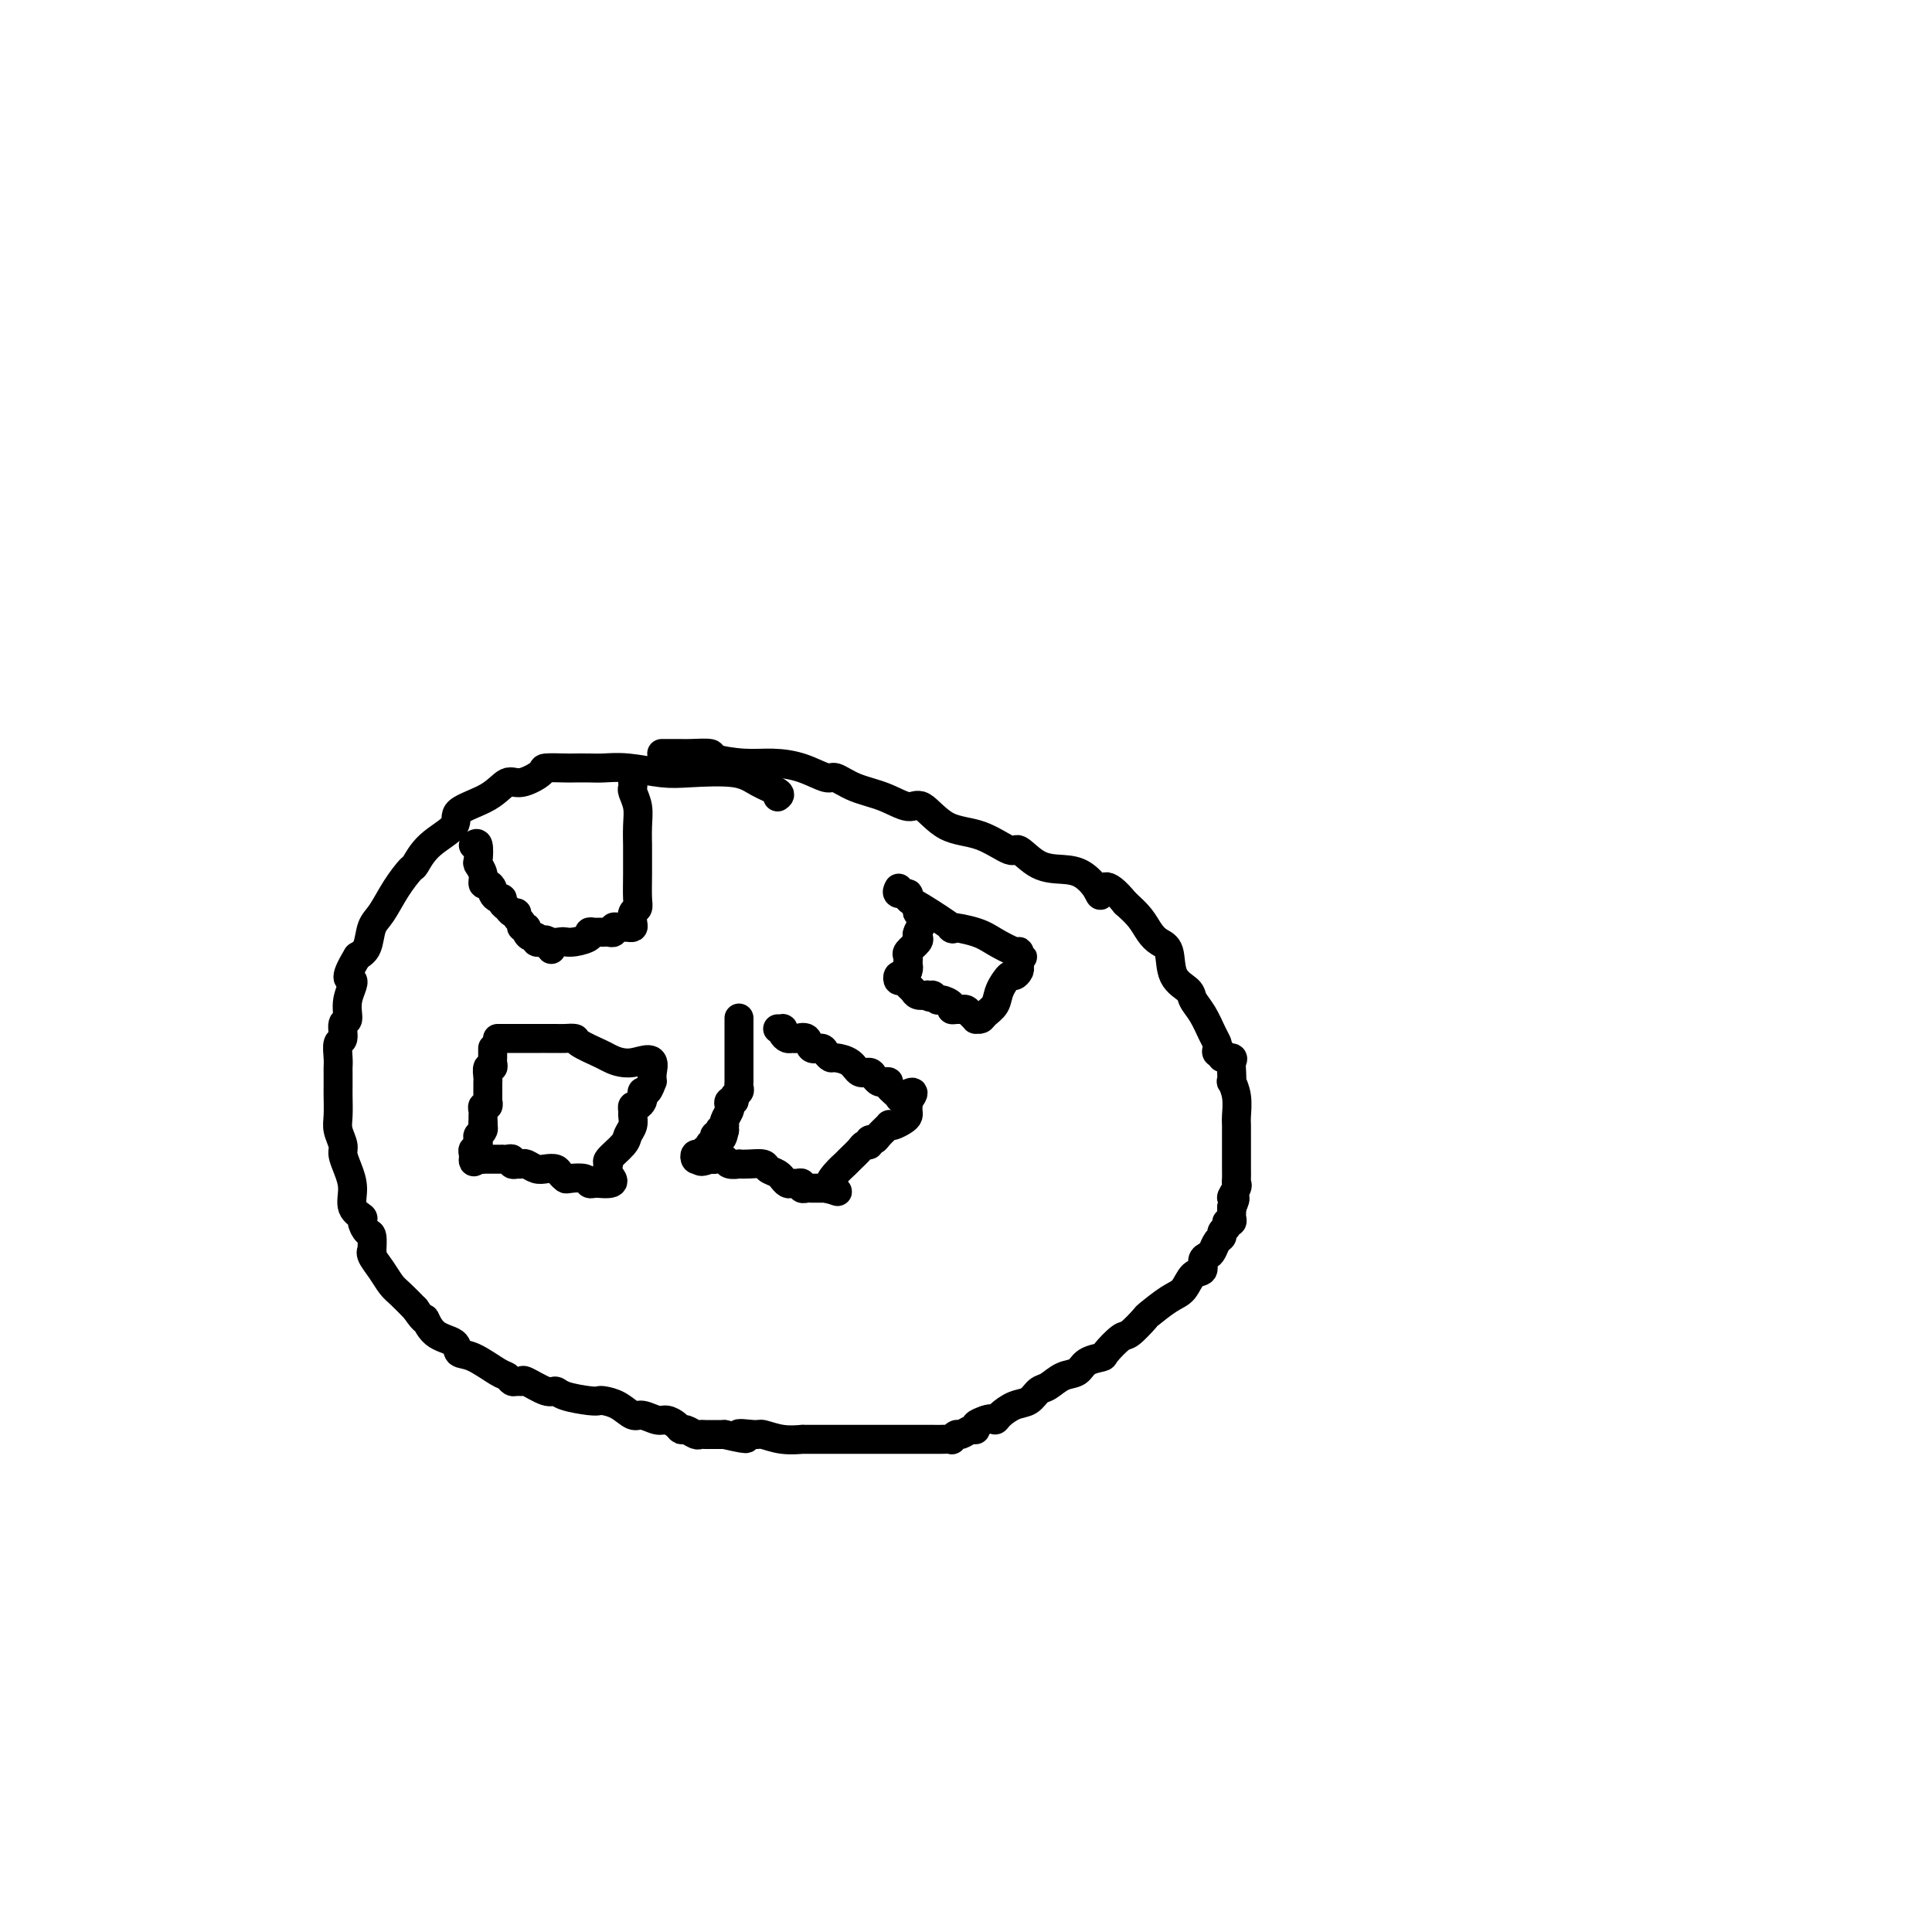<svg viewBox='0 0 400 400' version='1.1' xmlns='http://www.w3.org/2000/svg' xmlns:xlink='http://www.w3.org/1999/xlink'><g fill='none' stroke='#000000' stroke-width='6' stroke-linecap='round' stroke-linejoin='round'><path d='M161,165c0.365,-0.256 0.730,-0.513 0,-1c-0.730,-0.487 -2.553,-1.206 -4,-2c-1.447,-0.794 -2.516,-1.663 -5,-2c-2.484,-0.337 -6.383,-0.143 -9,0c-2.617,0.143 -3.951,0.234 -6,0c-2.049,-0.234 -4.811,-0.795 -7,-1c-2.189,-0.205 -3.803,-0.055 -5,0c-1.197,0.055 -1.978,0.016 -3,0c-1.022,-0.016 -2.287,-0.010 -3,0c-0.713,0.010 -0.876,0.025 -2,0c-1.124,-0.025 -3.210,-0.089 -4,0c-0.790,0.089 -0.283,0.330 -1,1c-0.717,0.670 -2.657,1.767 -4,2c-1.343,0.233 -2.089,-0.400 -3,0c-0.911,0.400 -1.989,1.831 -4,3c-2.011,1.169 -4.957,2.076 -6,3c-1.043,0.924 -0.183,1.866 -1,3c-0.817,1.134 -3.310,2.460 -5,4c-1.690,1.540 -2.575,3.292 -3,4c-0.425,0.708 -0.389,0.371 -1,1c-0.611,0.629 -1.868,2.224 -3,4c-1.132,1.776 -2.138,3.734 -3,5c-0.862,1.266 -1.578,1.841 -2,3c-0.422,1.159 -0.549,2.903 -1,4c-0.451,1.097 -1.225,1.549 -2,2'/><path d='M74,198c-3.410,5.595 -1.434,4.582 -1,5c0.434,0.418 -0.672,2.267 -1,4c-0.328,1.733 0.122,3.349 0,4c-0.122,0.651 -0.817,0.335 -1,1c-0.183,0.665 0.147,2.311 0,3c-0.147,0.689 -0.771,0.422 -1,1c-0.229,0.578 -0.061,2.000 0,3c0.061,1.000 0.016,1.577 0,2c-0.016,0.423 -0.004,0.692 0,1c0.004,0.308 0.001,0.656 0,1c-0.001,0.344 -0.001,0.686 0,1c0.001,0.314 0.004,0.602 0,1c-0.004,0.398 -0.016,0.907 0,2c0.016,1.093 0.059,2.770 0,4c-0.059,1.230 -0.222,2.012 0,3c0.222,0.988 0.828,2.183 1,3c0.172,0.817 -0.090,1.255 0,2c0.090,0.745 0.531,1.795 1,3c0.469,1.205 0.966,2.565 1,4c0.034,1.435 -0.393,2.946 0,4c0.393,1.054 1.608,1.653 2,2c0.392,0.347 -0.038,0.443 0,1c0.038,0.557 0.545,1.576 1,2c0.455,0.424 0.860,0.252 1,1c0.140,0.748 0.015,2.417 0,3c-0.015,0.583 0.078,0.081 0,0c-0.078,-0.081 -0.328,0.260 0,1c0.328,0.740 1.232,1.879 2,3c0.768,1.121 1.399,2.225 2,3c0.601,0.775 1.172,1.221 2,2c0.828,0.779 1.914,1.889 3,3'/><path d='M86,271c2.405,3.544 1.919,1.903 2,2c0.081,0.097 0.729,1.931 2,3c1.271,1.069 3.167,1.371 4,2c0.833,0.629 0.605,1.584 1,2c0.395,0.416 1.415,0.293 3,1c1.585,0.707 3.735,2.242 5,3c1.265,0.758 1.646,0.737 2,1c0.354,0.263 0.683,0.810 1,1c0.317,0.190 0.624,0.022 1,0c0.376,-0.022 0.822,0.102 1,0c0.178,-0.102 0.089,-0.430 1,0c0.911,0.430 2.822,1.618 4,2c1.178,0.382 1.624,-0.042 2,0c0.376,0.042 0.684,0.549 2,1c1.316,0.451 3.641,0.847 5,1c1.359,0.153 1.752,0.064 2,0c0.248,-0.064 0.349,-0.104 1,0c0.651,0.104 1.851,0.353 3,1c1.149,0.647 2.248,1.693 3,2c0.752,0.307 1.157,-0.124 2,0c0.843,0.124 2.123,0.803 3,1c0.877,0.197 1.352,-0.087 2,0c0.648,0.087 1.469,0.545 2,1c0.531,0.455 0.772,0.906 1,1c0.228,0.094 0.442,-0.171 1,0c0.558,0.171 1.458,0.778 2,1c0.542,0.222 0.725,0.060 1,0c0.275,-0.060 0.641,-0.016 1,0c0.359,0.016 0.712,0.004 1,0c0.288,-0.004 0.511,-0.001 1,0c0.489,0.001 1.245,0.001 2,0'/><path d='M150,297c7.324,1.697 3.634,0.441 3,0c-0.634,-0.441 1.787,-0.066 3,0c1.213,0.066 1.217,-0.179 2,0c0.783,0.179 2.343,0.780 4,1c1.657,0.220 3.410,0.059 4,0c0.590,-0.059 0.018,-0.016 0,0c-0.018,0.016 0.520,0.004 1,0c0.480,-0.004 0.903,-0.001 1,0c0.097,0.001 -0.132,0.000 0,0c0.132,-0.000 0.626,-0.000 1,0c0.374,0.000 0.628,0.000 1,0c0.372,-0.000 0.860,-0.000 1,0c0.140,0.000 -0.070,0.000 0,0c0.070,-0.000 0.418,0.000 1,0c0.582,-0.000 1.397,-0.000 2,0c0.603,0.000 0.995,0.000 2,0c1.005,-0.000 2.623,-0.000 4,0c1.377,0.000 2.514,0.000 3,0c0.486,-0.000 0.320,-0.000 1,0c0.680,0.000 2.206,0.001 4,0c1.794,-0.001 3.857,-0.004 5,0c1.143,0.004 1.366,0.016 2,0c0.634,-0.016 1.679,-0.061 2,0c0.321,0.061 -0.082,0.227 0,0c0.082,-0.227 0.647,-0.848 1,-1c0.353,-0.152 0.492,0.167 1,0c0.508,-0.167 1.384,-0.818 2,-1c0.616,-0.182 0.974,0.105 1,0c0.026,-0.105 -0.278,-0.601 0,-1c0.278,-0.399 1.139,-0.699 2,-1'/><path d='M204,294c1.513,-0.588 1.795,-0.060 2,0c0.205,0.060 0.333,-0.350 1,-1c0.667,-0.650 1.872,-1.540 3,-2c1.128,-0.460 2.179,-0.489 3,-1c0.821,-0.511 1.412,-1.502 2,-2c0.588,-0.498 1.174,-0.501 2,-1c0.826,-0.499 1.893,-1.493 3,-2c1.107,-0.507 2.254,-0.525 3,-1c0.746,-0.475 1.090,-1.406 2,-2c0.910,-0.594 2.384,-0.850 3,-1c0.616,-0.150 0.372,-0.195 1,-1c0.628,-0.805 2.128,-2.369 3,-3c0.872,-0.631 1.115,-0.328 2,-1c0.885,-0.672 2.411,-2.320 3,-3c0.589,-0.680 0.243,-0.391 1,-1c0.757,-0.609 2.619,-2.117 4,-3c1.381,-0.883 2.282,-1.140 3,-2c0.718,-0.860 1.253,-2.323 2,-3c0.747,-0.677 1.705,-0.566 2,-1c0.295,-0.434 -0.075,-1.412 0,-2c0.075,-0.588 0.593,-0.788 1,-1c0.407,-0.212 0.701,-0.438 1,-1c0.299,-0.562 0.601,-1.461 1,-2c0.399,-0.539 0.895,-0.718 1,-1c0.105,-0.282 -0.182,-0.667 0,-1c0.182,-0.333 0.833,-0.614 1,-1c0.167,-0.386 -0.151,-0.877 0,-1c0.151,-0.123 0.773,0.122 1,0c0.227,-0.122 0.061,-0.610 0,-1c-0.061,-0.390 -0.017,-0.683 0,-1c0.017,-0.317 0.009,-0.659 0,-1'/><path d='M255,250c1.486,-2.976 0.202,-1.915 0,-2c-0.202,-0.085 0.678,-1.317 1,-2c0.322,-0.683 0.086,-0.819 0,-1c-0.086,-0.181 -0.023,-0.408 0,-1c0.023,-0.592 0.006,-1.548 0,-2c-0.006,-0.452 -0.002,-0.398 0,-1c0.002,-0.602 0.002,-1.858 0,-3c-0.002,-1.142 -0.004,-2.170 0,-3c0.004,-0.830 0.015,-1.461 0,-2c-0.015,-0.539 -0.056,-0.988 0,-2c0.056,-1.012 0.211,-2.589 0,-4c-0.211,-1.411 -0.786,-2.655 -1,-3c-0.214,-0.345 -0.065,0.210 0,0c0.065,-0.210 0.047,-1.185 0,-2c-0.047,-0.815 -0.121,-1.472 0,-2c0.121,-0.528 0.439,-0.929 0,-1c-0.439,-0.071 -1.634,0.189 -2,0c-0.366,-0.189 0.096,-0.825 0,-1c-0.096,-0.175 -0.749,0.112 -1,0c-0.251,-0.112 -0.099,-0.625 0,-1c0.099,-0.375 0.145,-0.614 0,-1c-0.145,-0.386 -0.480,-0.919 -1,-2c-0.520,-1.081 -1.224,-2.709 -2,-4c-0.776,-1.291 -1.625,-2.243 -2,-3c-0.375,-0.757 -0.274,-1.318 -1,-2c-0.726,-0.682 -2.277,-1.484 -3,-3c-0.723,-1.516 -0.619,-3.746 -1,-5c-0.381,-1.254 -1.246,-1.532 -2,-2c-0.754,-0.468 -1.395,-1.126 -2,-2c-0.605,-0.874 -1.173,-1.964 -2,-3c-0.827,-1.036 -1.914,-2.018 -3,-3'/><path d='M233,187c-4.511,-5.542 -4.789,-2.897 -5,-2c-0.211,0.897 -0.354,0.046 -1,-1c-0.646,-1.046 -1.794,-2.288 -3,-3c-1.206,-0.712 -2.469,-0.895 -4,-1c-1.531,-0.105 -3.328,-0.133 -5,-1c-1.672,-0.867 -3.217,-2.574 -4,-3c-0.783,-0.426 -0.802,0.427 -2,0c-1.198,-0.427 -3.575,-2.135 -6,-3c-2.425,-0.865 -4.900,-0.889 -7,-2c-2.100,-1.111 -3.827,-3.311 -5,-4c-1.173,-0.689 -1.793,0.132 -3,0c-1.207,-0.132 -3.003,-1.219 -5,-2c-1.997,-0.781 -4.196,-1.257 -6,-2c-1.804,-0.743 -3.214,-1.754 -4,-2c-0.786,-0.246 -0.947,0.271 -2,0c-1.053,-0.271 -2.996,-1.330 -5,-2c-2.004,-0.670 -4.067,-0.950 -6,-1c-1.933,-0.050 -3.736,0.130 -6,0c-2.264,-0.130 -4.988,-0.571 -6,-1c-1.012,-0.429 -0.313,-0.847 -1,-1c-0.687,-0.153 -2.761,-0.041 -4,0c-1.239,0.041 -1.642,0.011 -2,0c-0.358,-0.011 -0.671,-0.003 -1,0c-0.329,0.003 -0.676,0.001 -1,0c-0.324,-0.001 -0.626,-0.000 -1,0c-0.374,0.000 -0.821,0.000 -1,0c-0.179,-0.000 -0.089,-0.000 0,0'/><path d='M98,175c0.414,-0.321 0.828,-0.642 1,0c0.172,0.642 0.101,2.248 0,3c-0.101,0.752 -0.233,0.649 0,1c0.233,0.351 0.832,1.154 1,2c0.168,0.846 -0.096,1.733 0,2c0.096,0.267 0.552,-0.087 1,0c0.448,0.087 0.890,0.615 1,1c0.110,0.385 -0.111,0.628 0,1c0.111,0.372 0.554,0.874 1,1c0.446,0.126 0.894,-0.125 1,0c0.106,0.125 -0.130,0.625 0,1c0.130,0.375 0.627,0.625 1,1c0.373,0.375 0.621,0.875 1,1c0.379,0.125 0.890,-0.125 1,0c0.110,0.125 -0.182,0.625 0,1c0.182,0.375 0.836,0.626 1,1c0.164,0.374 -0.162,0.870 0,1c0.162,0.130 0.812,-0.105 1,0c0.188,0.105 -0.088,0.550 0,1c0.088,0.450 0.539,0.904 1,1c0.461,0.096 0.932,-0.166 1,0c0.068,0.166 -0.266,0.762 0,1c0.266,0.238 1.133,0.119 2,0'/><path d='M113,195c2.289,3.094 0.513,0.830 0,0c-0.513,-0.830 0.238,-0.225 1,0c0.762,0.225 1.534,0.071 2,0c0.466,-0.071 0.625,-0.057 1,0c0.375,0.057 0.965,0.159 2,0c1.035,-0.159 2.515,-0.578 3,-1c0.485,-0.422 -0.025,-0.845 0,-1c0.025,-0.155 0.585,-0.040 1,0c0.415,0.040 0.685,0.007 1,0c0.315,-0.007 0.676,0.012 1,0c0.324,-0.012 0.612,-0.056 1,0c0.388,0.056 0.877,0.211 1,0c0.123,-0.211 -0.121,-0.788 0,-1c0.121,-0.212 0.607,-0.059 1,0c0.393,0.059 0.693,0.023 1,0c0.307,-0.023 0.622,-0.033 1,0c0.378,0.033 0.819,0.110 1,0c0.181,-0.110 0.101,-0.408 0,-1c-0.101,-0.592 -0.223,-1.480 0,-2c0.223,-0.520 0.792,-0.672 1,-1c0.208,-0.328 0.055,-0.832 0,-2c-0.055,-1.168 -0.014,-3.001 0,-5c0.014,-1.999 -0.000,-4.164 0,-5c0.000,-0.836 0.014,-0.342 0,-1c-0.014,-0.658 -0.056,-2.467 0,-4c0.056,-1.533 0.211,-2.789 0,-4c-0.211,-1.211 -0.789,-2.376 -1,-3c-0.211,-0.624 -0.057,-0.706 0,-1c0.057,-0.294 0.016,-0.798 0,-1c-0.016,-0.202 -0.008,-0.101 0,0'/><path d='M102,217c-0.002,0.331 -0.004,0.661 0,1c0.004,0.339 0.015,0.686 0,1c-0.015,0.314 -0.057,0.595 0,1c0.057,0.405 0.211,0.935 0,1c-0.211,0.065 -0.789,-0.333 -1,0c-0.211,0.333 -0.057,1.398 0,2c0.057,0.602 0.015,0.740 0,1c-0.015,0.260 -0.004,0.643 0,1c0.004,0.357 0.002,0.688 0,1c-0.002,0.312 -0.004,0.605 0,1c0.004,0.395 0.015,0.894 0,1c-0.015,0.106 -0.057,-0.179 0,0c0.057,0.179 0.211,0.821 0,1c-0.211,0.179 -0.789,-0.107 -1,0c-0.211,0.107 -0.057,0.606 0,1c0.057,0.394 0.015,0.683 0,1c-0.015,0.317 -0.004,0.662 0,1c0.004,0.338 0.002,0.669 0,1'/><path d='M100,233c-0.305,2.488 -0.068,0.708 0,0c0.068,-0.708 -0.034,-0.343 0,0c0.034,0.343 0.205,0.665 0,1c-0.205,0.335 -0.786,0.682 -1,1c-0.214,0.318 -0.061,0.606 0,1c0.061,0.394 0.030,0.893 0,1c-0.030,0.107 -0.061,-0.179 0,0c0.061,0.179 0.212,0.821 0,1c-0.212,0.179 -0.788,-0.106 -1,0c-0.212,0.106 -0.061,0.602 0,1c0.061,0.398 0.030,0.699 0,1'/><path d='M98,240c-0.147,1.083 0.485,0.290 1,0c0.515,-0.290 0.911,-0.078 1,0c0.089,0.078 -0.130,0.021 0,0c0.130,-0.021 0.608,-0.006 1,0c0.392,0.006 0.696,0.002 1,0c0.304,-0.002 0.607,-0.001 1,0c0.393,0.001 0.875,0.004 1,0c0.125,-0.004 -0.106,-0.015 0,0c0.106,0.015 0.549,0.057 1,0c0.451,-0.057 0.909,-0.211 1,0c0.091,0.211 -0.184,0.788 0,1c0.184,0.212 0.826,0.061 1,0c0.174,-0.061 -0.119,-0.030 0,0c0.119,0.030 0.652,0.060 1,0c0.348,-0.060 0.513,-0.209 1,0c0.487,0.209 1.297,0.778 2,1c0.703,0.222 1.300,0.098 2,0c0.700,-0.098 1.505,-0.171 2,0c0.495,0.171 0.682,0.585 1,1c0.318,0.415 0.768,0.829 1,1c0.232,0.171 0.247,0.098 1,0c0.753,-0.098 2.243,-0.222 3,0c0.757,0.222 0.781,0.791 1,1c0.219,0.209 0.634,0.060 1,0c0.366,-0.060 0.683,-0.030 1,0'/><path d='M124,245c4.463,0.437 2.620,-0.971 2,-2c-0.620,-1.029 -0.019,-1.679 0,-2c0.019,-0.321 -0.545,-0.313 0,-1c0.545,-0.687 2.199,-2.067 3,-3c0.801,-0.933 0.750,-1.417 1,-2c0.250,-0.583 0.802,-1.266 1,-2c0.198,-0.734 0.043,-1.520 0,-2c-0.043,-0.480 0.027,-0.653 0,-1c-0.027,-0.347 -0.152,-0.868 0,-1c0.152,-0.132 0.579,0.124 1,0c0.421,-0.124 0.834,-0.630 1,-1c0.166,-0.370 0.083,-0.606 0,-1c-0.083,-0.394 -0.166,-0.946 0,-1c0.166,-0.054 0.580,0.389 1,0c0.420,-0.389 0.844,-1.609 1,-2c0.156,-0.391 0.042,0.049 0,0c-0.042,-0.049 -0.012,-0.585 0,-1c0.012,-0.415 0.006,-0.707 0,-1'/><path d='M135,222c1.083,-3.959 -1.708,-2.357 -4,-2c-2.292,0.357 -4.084,-0.531 -5,-1c-0.916,-0.469 -0.955,-0.518 -2,-1c-1.045,-0.482 -3.097,-1.397 -4,-2c-0.903,-0.603 -0.658,-0.894 -1,-1c-0.342,-0.106 -1.269,-0.029 -2,0c-0.731,0.029 -1.264,0.008 -2,0c-0.736,-0.008 -1.675,-0.002 -2,0c-0.325,0.002 -0.038,0.001 0,0c0.038,-0.001 -0.175,-0.000 -1,0c-0.825,0.000 -2.262,0.000 -3,0c-0.738,-0.000 -0.776,-0.000 -1,0c-0.224,0.000 -0.633,0.000 -1,0c-0.367,-0.000 -0.690,-0.000 -1,0c-0.310,0.000 -0.605,0.000 -1,0c-0.395,-0.000 -0.889,-0.000 -1,0c-0.111,0.000 0.163,0.000 0,0c-0.163,-0.000 -0.761,-0.000 -1,0c-0.239,0.000 -0.120,0.000 0,0'/><path d='M153,211c0.000,-0.201 0.000,-0.402 0,0c-0.000,0.402 -0.000,1.408 0,2c0.000,0.592 0.000,0.771 0,1c-0.000,0.229 -0.000,0.509 0,1c0.000,0.491 0.000,1.192 0,2c-0.000,0.808 -0.000,1.722 0,2c0.000,0.278 0.000,-0.081 0,0c-0.000,0.081 -0.000,0.600 0,1c0.000,0.400 0.000,0.681 0,1c-0.000,0.319 -0.000,0.677 0,1c0.000,0.323 0.001,0.611 0,1c-0.001,0.389 -0.004,0.877 0,1c0.004,0.123 0.016,-0.121 0,0c-0.016,0.121 -0.061,0.606 0,1c0.061,0.394 0.226,0.697 0,1c-0.226,0.303 -0.844,0.605 -1,1c-0.156,0.395 0.151,0.883 0,1c-0.151,0.117 -0.758,-0.136 -1,0c-0.242,0.136 -0.117,0.663 0,1c0.117,0.337 0.228,0.485 0,1c-0.228,0.515 -0.793,1.396 -1,2c-0.207,0.604 -0.056,0.932 0,1c0.056,0.068 0.016,-0.123 0,0c-0.016,0.123 -0.008,0.562 0,1'/><path d='M150,234c-0.707,3.493 -0.974,0.725 -1,0c-0.026,-0.725 0.190,0.594 0,1c-0.190,0.406 -0.787,-0.101 -1,0c-0.213,0.101 -0.043,0.811 0,1c0.043,0.189 -0.040,-0.141 0,0c0.040,0.141 0.204,0.755 0,1c-0.204,0.245 -0.775,0.122 -1,0c-0.225,-0.122 -0.102,-0.244 0,0c0.102,0.244 0.184,0.854 0,1c-0.184,0.146 -0.635,-0.171 -1,0c-0.365,0.171 -0.644,0.829 -1,1c-0.356,0.171 -0.788,-0.146 -1,0c-0.212,0.146 -0.203,0.756 0,1c0.203,0.244 0.602,0.122 1,0'/><path d='M145,240c-0.389,0.929 1.137,0.253 2,0c0.863,-0.253 1.062,-0.082 1,0c-0.062,0.082 -0.386,0.074 0,0c0.386,-0.074 1.481,-0.216 2,0c0.519,0.216 0.461,0.789 1,1c0.539,0.211 1.673,0.060 2,0c0.327,-0.060 -0.155,-0.027 0,0c0.155,0.027 0.945,0.050 2,0c1.055,-0.050 2.373,-0.172 3,0c0.627,0.172 0.563,0.638 1,1c0.437,0.362 1.374,0.619 2,1c0.626,0.381 0.941,0.887 1,1c0.059,0.113 -0.138,-0.167 0,0c0.138,0.167 0.610,0.781 1,1c0.390,0.219 0.696,0.045 1,0c0.304,-0.045 0.604,0.041 1,0c0.396,-0.041 0.888,-0.207 1,0c0.112,0.207 -0.155,0.788 0,1c0.155,0.212 0.732,0.057 1,0c0.268,-0.057 0.226,-0.015 1,0c0.774,0.015 2.364,0.004 3,0c0.636,-0.004 0.318,-0.002 0,0'/><path d='M171,246c4.220,1.078 1.771,0.773 1,0c-0.771,-0.773 0.135,-2.013 1,-3c0.865,-0.987 1.689,-1.721 2,-2c0.311,-0.279 0.111,-0.103 0,0c-0.111,0.103 -0.131,0.134 0,0c0.131,-0.134 0.412,-0.432 1,-1c0.588,-0.568 1.481,-1.406 2,-2c0.519,-0.594 0.663,-0.946 1,-1c0.337,-0.054 0.869,0.188 1,0c0.131,-0.188 -0.137,-0.807 0,-1c0.137,-0.193 0.680,0.040 1,0c0.320,-0.040 0.418,-0.353 1,-1c0.582,-0.647 1.648,-1.626 2,-2c0.352,-0.374 -0.011,-0.142 0,0c0.011,0.142 0.395,0.193 1,0c0.605,-0.193 1.430,-0.630 2,-1c0.570,-0.370 0.885,-0.674 1,-1c0.115,-0.326 0.031,-0.675 0,-1c-0.031,-0.325 -0.008,-0.626 0,-1c0.008,-0.374 0.002,-0.821 0,-1c-0.002,-0.179 -0.001,-0.089 0,0'/><path d='M188,228c2.431,-3.039 0.007,-1.638 -1,-1c-1.007,0.638 -0.598,0.511 -1,0c-0.402,-0.511 -1.613,-1.408 -2,-2c-0.387,-0.592 0.052,-0.881 0,-1c-0.052,-0.119 -0.595,-0.069 -1,0c-0.405,0.069 -0.674,0.155 -1,0c-0.326,-0.155 -0.711,-0.553 -1,-1c-0.289,-0.447 -0.483,-0.942 -1,-1c-0.517,-0.058 -1.357,0.322 -2,0c-0.643,-0.322 -1.088,-1.344 -2,-2c-0.912,-0.656 -2.290,-0.944 -3,-1c-0.710,-0.056 -0.753,0.121 -1,0c-0.247,-0.121 -0.700,-0.540 -1,-1c-0.300,-0.460 -0.448,-0.961 -1,-1c-0.552,-0.039 -1.510,0.382 -2,0c-0.490,-0.382 -0.513,-1.569 -1,-2c-0.487,-0.431 -1.437,-0.105 -2,0c-0.563,0.105 -0.738,-0.010 -1,0c-0.262,0.010 -0.610,0.146 -1,0c-0.390,-0.146 -0.823,-0.575 -1,-1c-0.177,-0.425 -0.099,-0.846 0,-1c0.099,-0.154 0.219,-0.042 0,0c-0.219,0.042 -0.777,0.012 -1,0c-0.223,-0.012 -0.112,-0.006 0,0'/><path d='M190,188c-0.113,0.416 -0.225,0.831 0,1c0.225,0.169 0.789,0.090 1,0c0.211,-0.090 0.070,-0.193 0,0c-0.070,0.193 -0.069,0.681 0,1c0.069,0.319 0.207,0.471 0,1c-0.207,0.529 -0.759,1.437 -1,2c-0.241,0.563 -0.169,0.781 0,1c0.169,0.219 0.437,0.440 0,1c-0.437,0.560 -1.579,1.458 -2,2c-0.421,0.542 -0.120,0.726 0,1c0.120,0.274 0.060,0.637 0,1'/><path d='M188,199c-0.322,1.885 -0.125,1.098 0,1c0.125,-0.098 0.180,0.495 0,1c-0.180,0.505 -0.595,0.923 -1,1c-0.405,0.077 -0.799,-0.187 -1,0c-0.201,0.187 -0.209,0.824 0,1c0.209,0.176 0.636,-0.110 1,0c0.364,0.110 0.665,0.617 1,1c0.335,0.383 0.706,0.642 1,1c0.294,0.358 0.513,0.817 1,1c0.487,0.183 1.244,0.092 2,0'/><path d='M192,206c0.792,1.019 0.772,0.067 1,0c0.228,-0.067 0.705,0.753 1,1c0.295,0.247 0.408,-0.077 1,0c0.592,0.077 1.664,0.556 2,1c0.336,0.444 -0.065,0.854 0,1c0.065,0.146 0.596,0.029 1,0c0.404,-0.029 0.682,0.031 1,0c0.318,-0.031 0.677,-0.151 1,0c0.323,0.151 0.610,0.574 1,1c0.390,0.426 0.882,0.855 1,1c0.118,0.145 -0.138,0.006 0,0c0.138,-0.006 0.671,0.120 1,0c0.329,-0.120 0.455,-0.487 1,-1c0.545,-0.513 1.509,-1.174 2,-2c0.491,-0.826 0.510,-1.818 1,-3c0.490,-1.182 1.452,-2.554 2,-3c0.548,-0.446 0.683,0.035 1,0c0.317,-0.035 0.816,-0.586 1,-1c0.184,-0.414 0.053,-0.690 0,-1c-0.053,-0.310 -0.026,-0.655 0,-1'/><path d='M211,199c1.393,-1.814 0.375,-0.348 0,0c-0.375,0.348 -0.106,-0.421 0,-1c0.106,-0.579 0.050,-0.969 0,-1c-0.050,-0.031 -0.096,0.297 -1,0c-0.904,-0.297 -2.668,-1.217 -4,-2c-1.332,-0.783 -2.232,-1.428 -4,-2c-1.768,-0.572 -4.405,-1.071 -5,-1c-0.595,0.071 0.852,0.714 0,0c-0.852,-0.714 -4.004,-2.783 -6,-4c-1.996,-1.217 -2.836,-1.580 -3,-2c-0.164,-0.420 0.348,-0.896 0,-1c-0.348,-0.104 -1.555,0.164 -2,0c-0.445,-0.164 -0.127,-0.761 0,-1c0.127,-0.239 0.064,-0.119 0,0'/></g>
</svg>